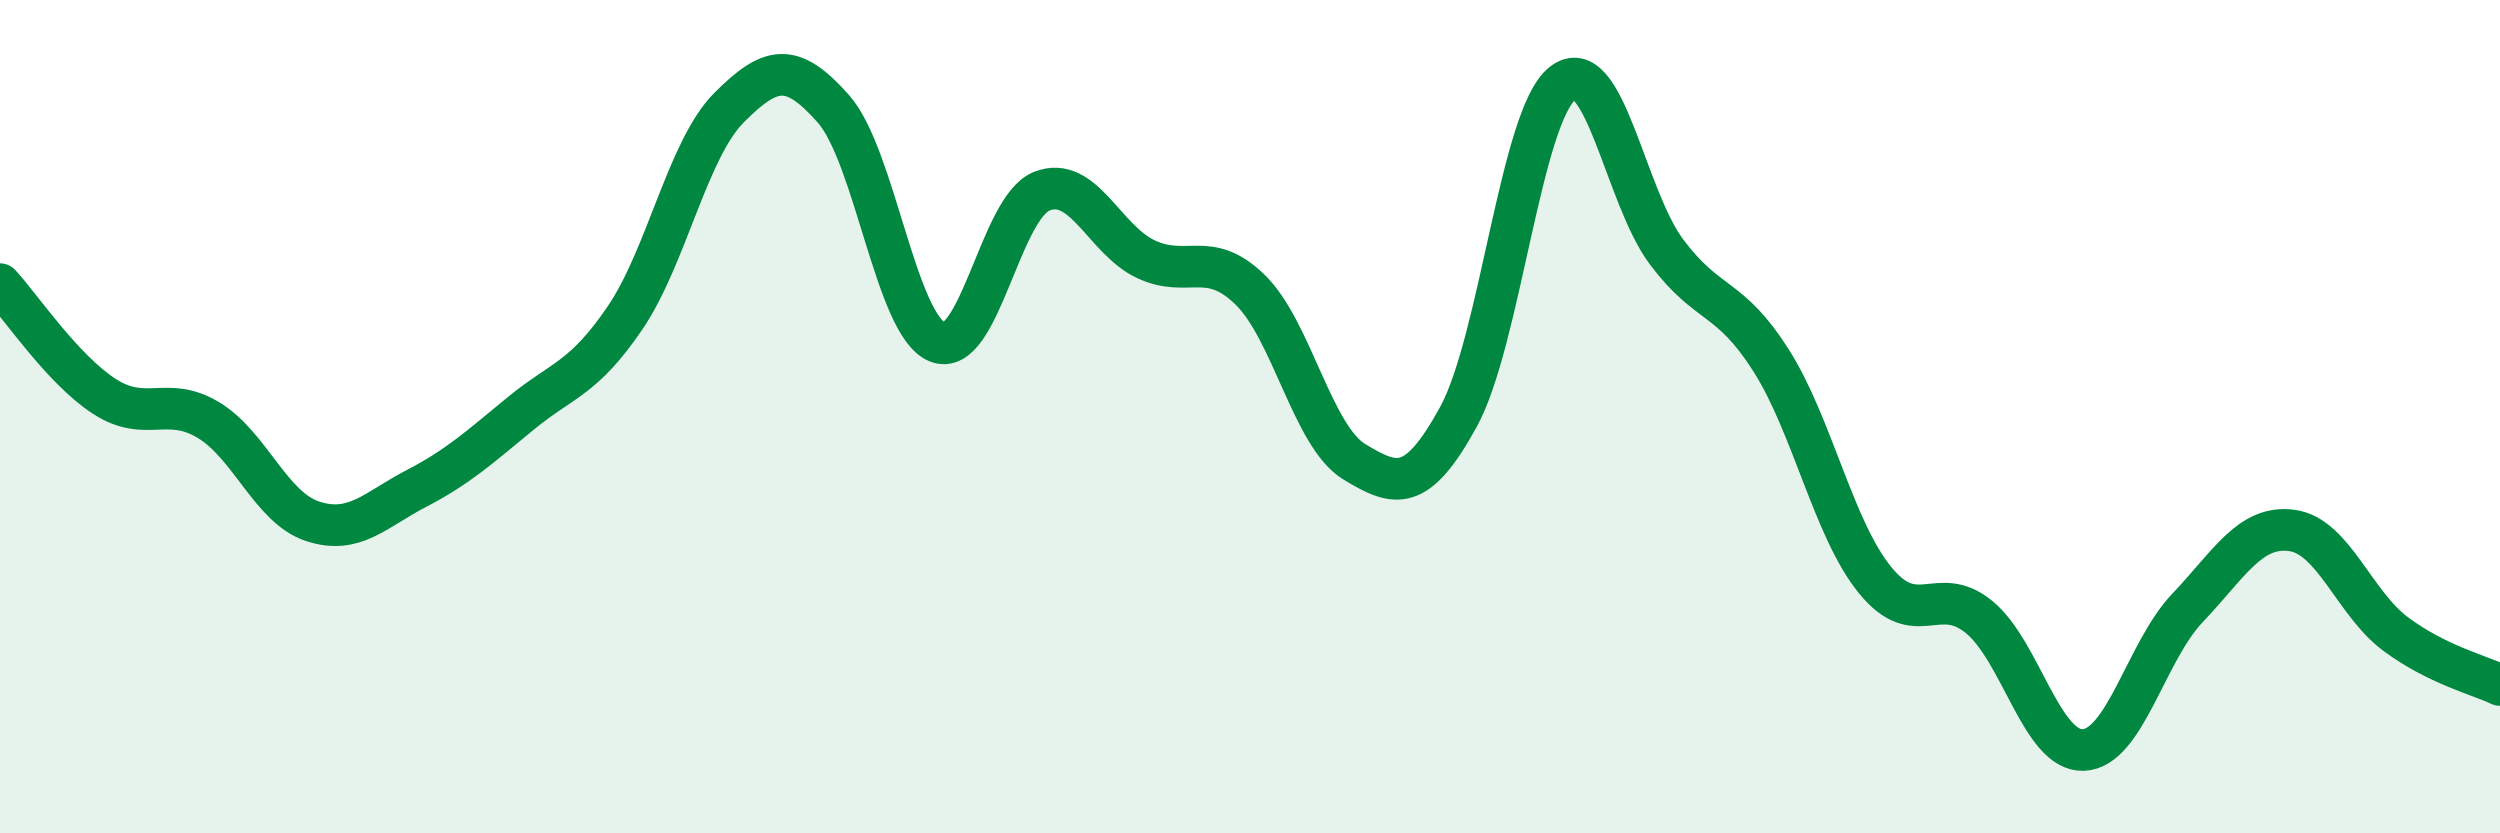 
    <svg width="60" height="20" viewBox="0 0 60 20" xmlns="http://www.w3.org/2000/svg">
      <path
        d="M 0,6.82 C 0.5,7.36 1.5,8.86 2.5,9.51 C 3.5,10.16 4,9.48 5,10.08 C 6,10.68 6.5,12.18 7.5,12.51 C 8.5,12.84 9,12.24 10,11.72 C 11,11.2 11.5,10.74 12.5,9.92 C 13.5,9.1 14,9.1 15,7.63 C 16,6.16 16.5,3.58 17.5,2.58 C 18.5,1.58 19,1.48 20,2.61 C 21,3.74 21.5,7.81 22.5,8.21 C 23.5,8.61 24,4.99 25,4.59 C 26,4.19 26.5,5.75 27.5,6.22 C 28.5,6.69 29,5.98 30,6.95 C 31,7.92 31.5,10.47 32.5,11.08 C 33.5,11.69 34,11.83 35,10.01 C 36,8.19 36.5,2.79 37.5,2 C 38.5,1.21 39,4.72 40,6.05 C 41,7.38 41.5,7.07 42.5,8.64 C 43.5,10.21 44,12.69 45,13.92 C 46,15.15 46.5,13.99 47.5,14.81 C 48.5,15.63 49,18.04 50,18 C 51,17.96 51.5,15.64 52.5,14.59 C 53.5,13.54 54,12.6 55,12.73 C 56,12.86 56.5,14.48 57.5,15.22 C 58.5,15.96 59.5,16.2 60,16.44L60 20L0 20Z"
        fill="#008740"
        opacity="0.1"
        stroke-linecap="round"
        stroke-linejoin="round"
      />
      <path
        d="M 0,6.82 C 0.5,7.36 1.5,8.86 2.5,9.51 C 3.5,10.16 4,9.48 5,10.08 C 6,10.68 6.5,12.18 7.5,12.51 C 8.5,12.84 9,12.24 10,11.72 C 11,11.2 11.5,10.74 12.5,9.92 C 13.5,9.1 14,9.1 15,7.63 C 16,6.16 16.5,3.58 17.5,2.58 C 18.5,1.58 19,1.48 20,2.61 C 21,3.74 21.5,7.81 22.5,8.21 C 23.5,8.61 24,4.99 25,4.59 C 26,4.19 26.5,5.75 27.5,6.22 C 28.5,6.69 29,5.98 30,6.95 C 31,7.92 31.5,10.47 32.5,11.08 C 33.5,11.69 34,11.83 35,10.01 C 36,8.19 36.5,2.79 37.5,2 C 38.5,1.21 39,4.72 40,6.05 C 41,7.38 41.5,7.07 42.5,8.64 C 43.5,10.21 44,12.69 45,13.92 C 46,15.15 46.5,13.99 47.5,14.81 C 48.5,15.63 49,18.04 50,18 C 51,17.96 51.5,15.64 52.5,14.59 C 53.5,13.54 54,12.6 55,12.73 C 56,12.86 56.5,14.48 57.5,15.22 C 58.5,15.96 59.5,16.2 60,16.44"
        stroke="#008740"
        stroke-width="1"
        fill="none"
        stroke-linecap="round"
        stroke-linejoin="round"
      />
    </svg>
  